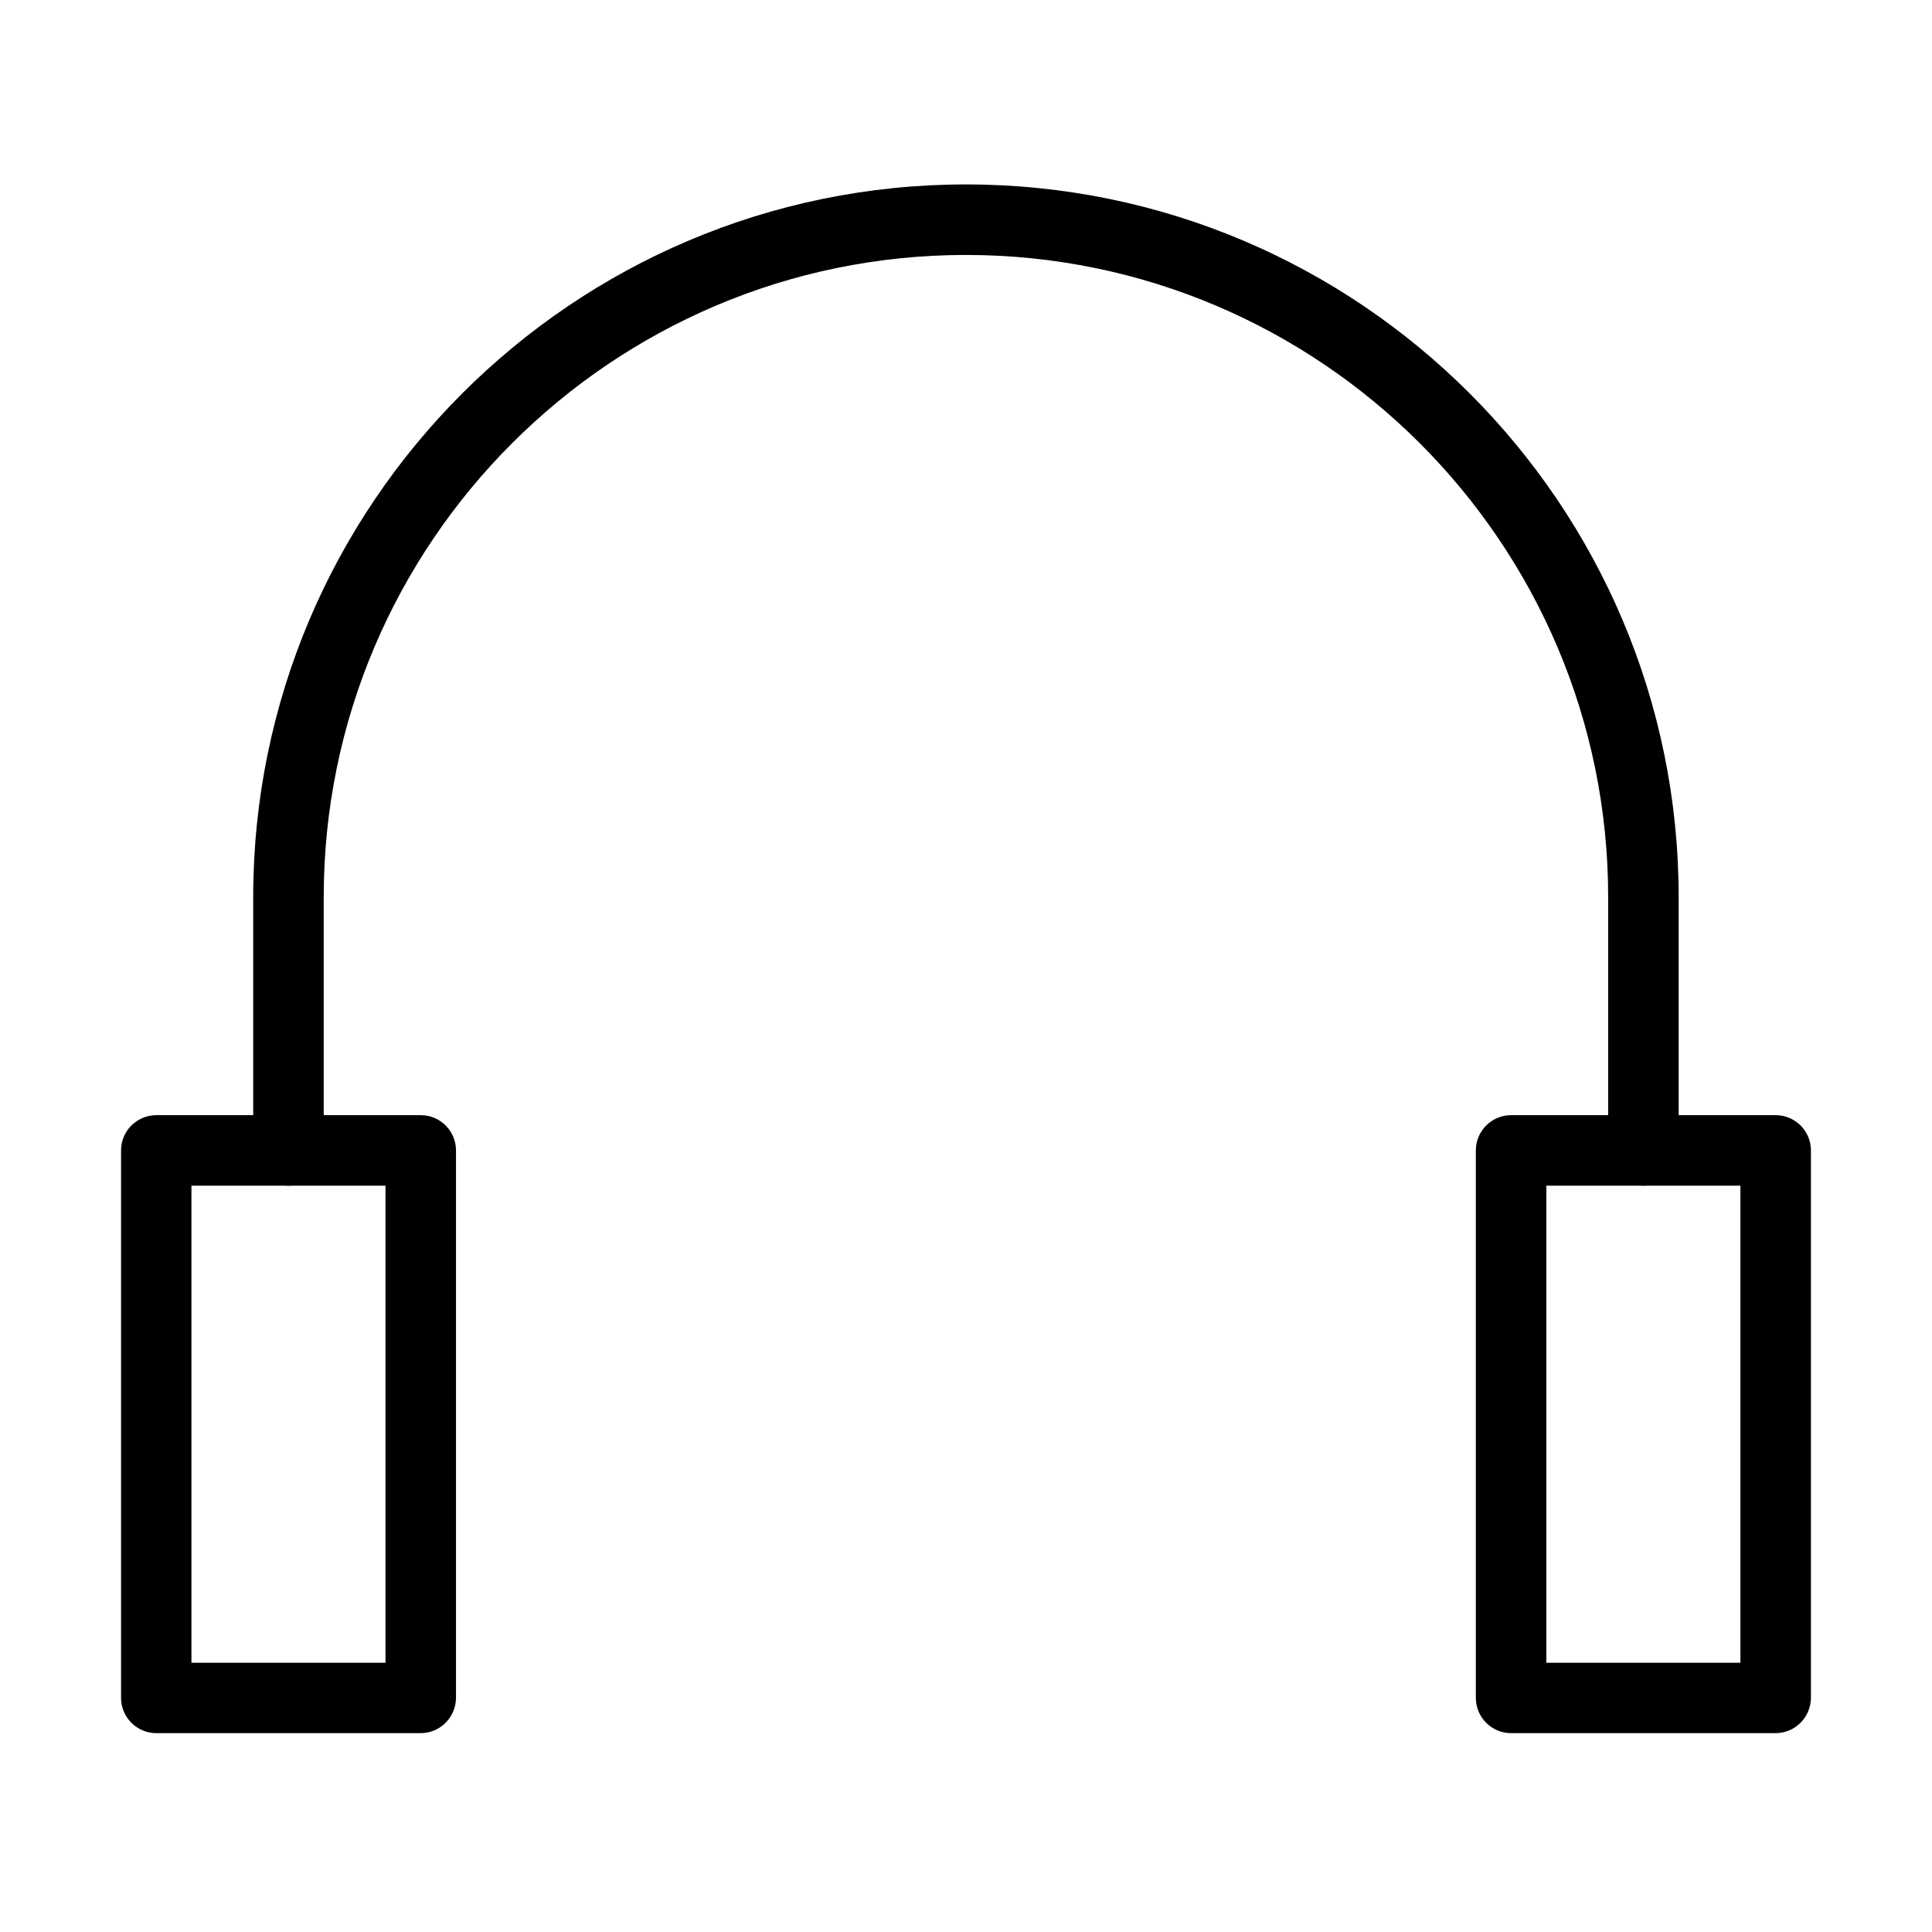 <?xml version="1.0" encoding="UTF-8"?>
<!-- Uploaded to: SVG Repo, www.svgrepo.com, Generator: SVG Repo Mixer Tools -->
<svg fill="#000000" width="800px" height="800px" version="1.1" viewBox="144 144 512 512" xmlns="http://www.w3.org/2000/svg">
 <g>
  <path d="m579.52 458.22c-5.156 0-9.34-4.188-9.34-9.344v-67.121c0-93.84-76.355-170.19-170.2-170.19-93.84 0-170.19 76.352-170.19 170.19v67.121c0 5.156-4.188 9.344-9.344 9.344-5.16 0-9.344-4.188-9.344-9.344v-67.121c0-104.12 84.723-188.88 188.88-188.88 104.16 0 188.88 84.727 188.88 188.88v67.121c-0.035 5.156-4.184 9.344-9.344 9.344z"/>
  <path d="m255.5 603.3h-70.074c-5.156 0-9.344-4.188-9.344-9.344v-145.08c0-5.156 4.188-9.344 9.344-9.344h70.074c5.156 0 9.344 4.188 9.344 9.344v145.08c-0.039 5.156-4.227 9.344-9.344 9.344zm-60.766-18.648h51.422v-126.43h-51.422z"/>
  <path d="m614.57 603.3h-70.113c-5.156 0-9.344-4.188-9.344-9.344v-145.08c0-5.156 4.188-9.344 9.344-9.344h70.113c5.156 0 9.344 4.188 9.344 9.344v145.08c-0.039 5.156-4.223 9.344-9.344 9.344zm-60.77-18.648h51.426v-126.43h-51.426z"/>
 </g>
</svg>